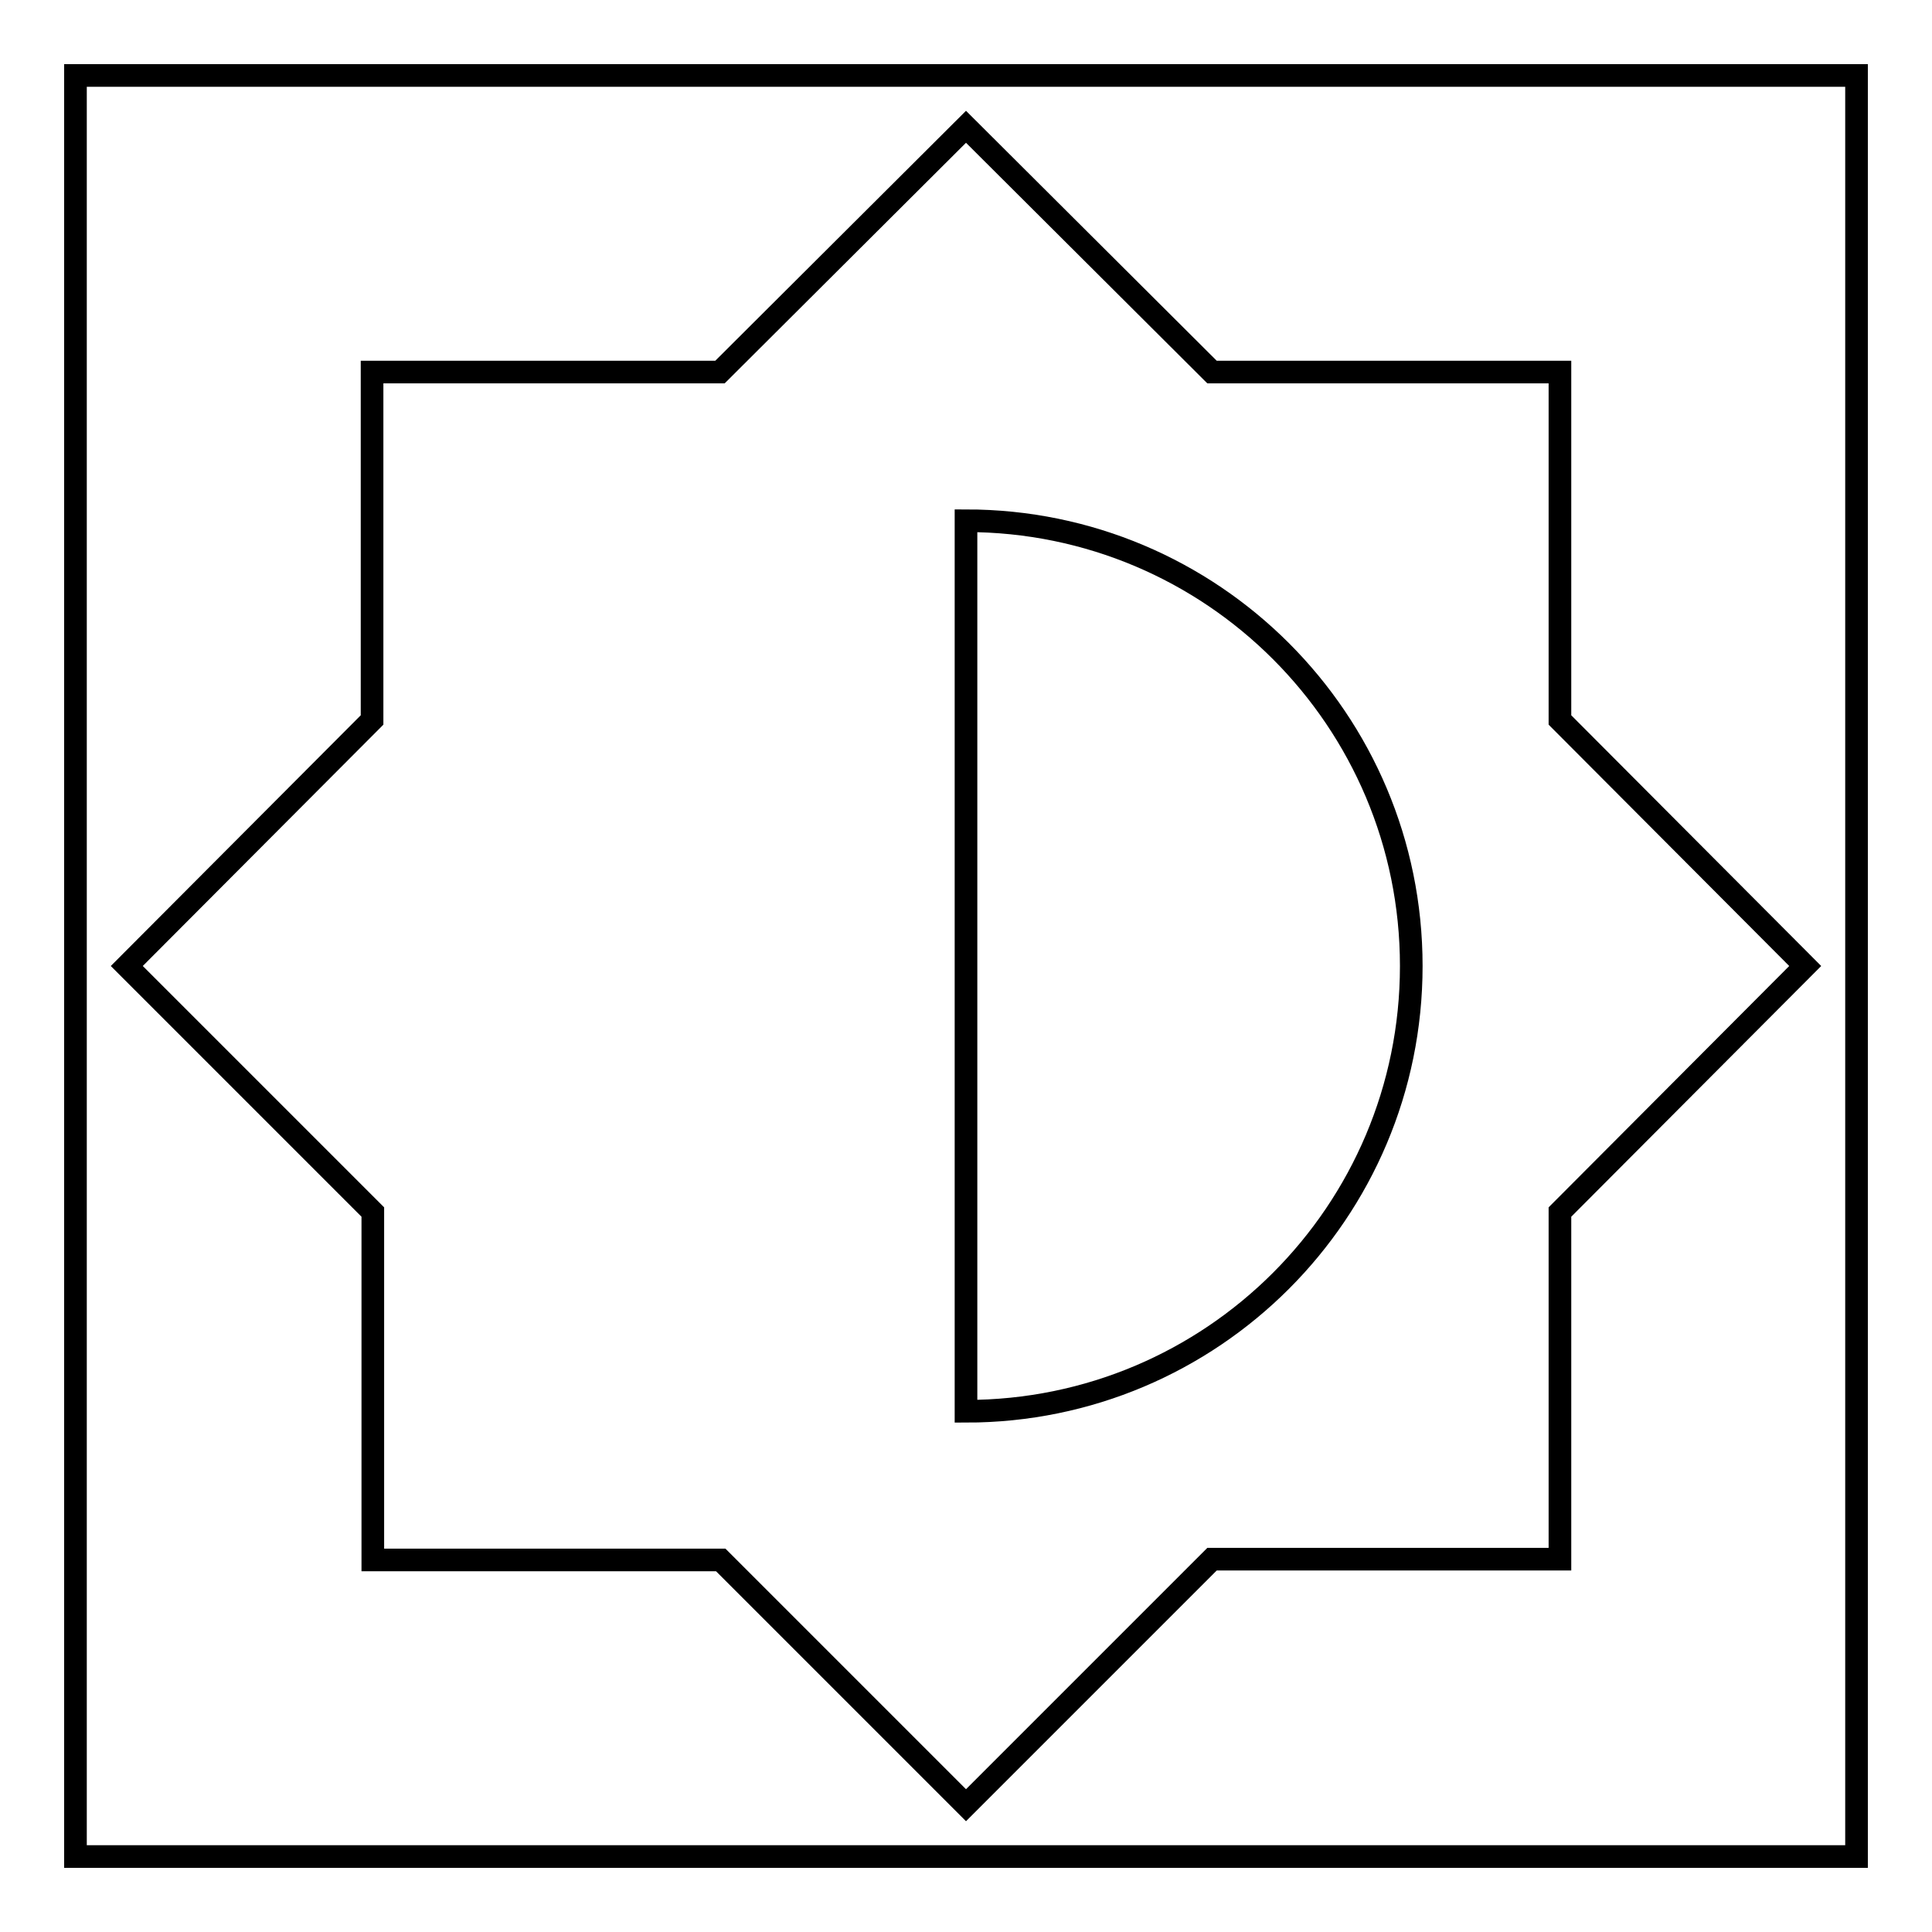 <?xml version="1.0" encoding="utf-8"?>
<!-- Svg Vector Icons : http://www.onlinewebfonts.com/icon -->
<!DOCTYPE svg PUBLIC "-//W3C//DTD SVG 1.1//EN" "http://www.w3.org/Graphics/SVG/1.1/DTD/svg11.dtd">
<svg version="1.1" xmlns="http://www.w3.org/2000/svg" xmlns:xlink="http://www.w3.org/1999/xlink" x="0px" y="0px" viewBox="0 0 256 256" enable-background="new 0 0 256 256" xml:space="preserve">
<g><g><path stroke-width="3" fill-opacity="0" stroke="#000000"  d="M10,10h236v236H10V10z"/><path stroke-width="3" fill-opacity="0" stroke="#000000"  d="M206.7,160.6l32.5-32.6l-32.5-32.6V49.3h-46.1L128,16.8L95.4,49.3H49.3v46.1L16.8,128l32.6,32.6v46.1h46.1l32.5,32.5l32.6-32.6h46.1V160.6z M128,187V69c32.6,0,59,26.4,59,59S160.6,187,128,187z"/></g></g>
</svg>
